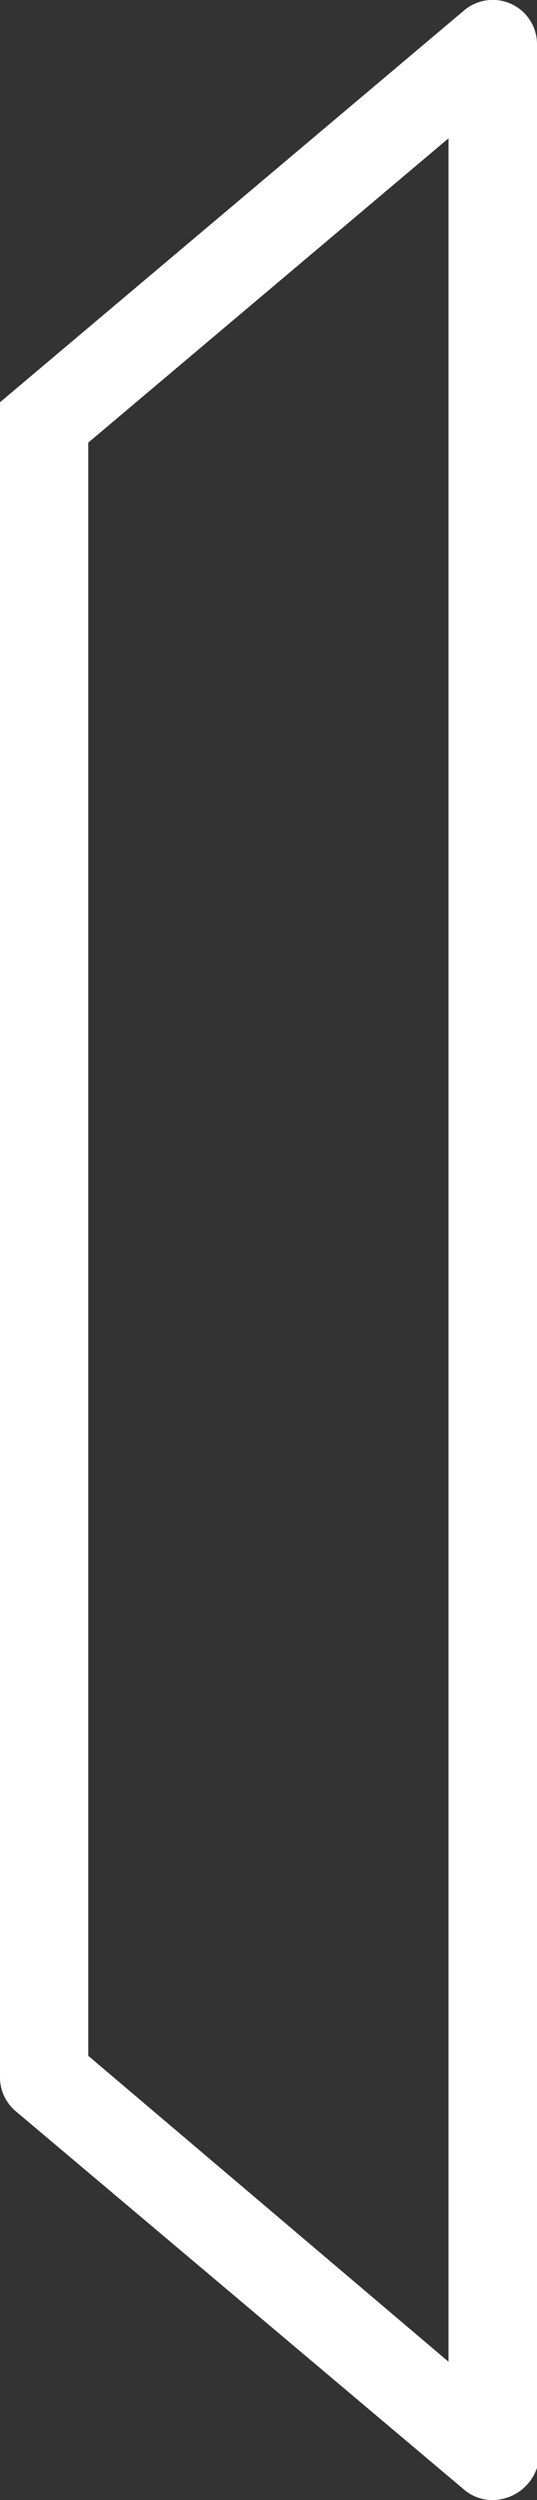 <?xml version="1.0" encoding="UTF-8"?>
<svg xmlns="http://www.w3.org/2000/svg" viewBox="0 0 23.3 108.45">
  <rect x="0" y="0" width="23.3" height="108.45" fill="#333333" stroke="none"/>
  <defs>
    <style>.cls-1{fill:#fff;}</style>
  </defs>
  <g id="Ebene_2" data-name="Ebene 2">
    <g id="Ebene_1-2" data-name="Ebene 1">
      <g id="Ebene_2-2" data-name="Ebene 2">
        <g id="Ebene_1-2-2" data-name="Ebene 1-2">
          <path class="cls-1" d="M21.38,108.45a1.89,1.89,0,0,1-1.24-.45L.68,91.58A1.92,1.92,0,0,1,0,90.11V46.18l3.83,8v35l15.63,13.27V6L3.83,19.2v35H0V17.45L20.14.45A1.92,1.92,0,0,1,23.3,1.91V107.05a2.05,2.05,0,0,1-1.92,1.4"></path>
        </g>
      </g>
    </g>
  </g>
</svg>
